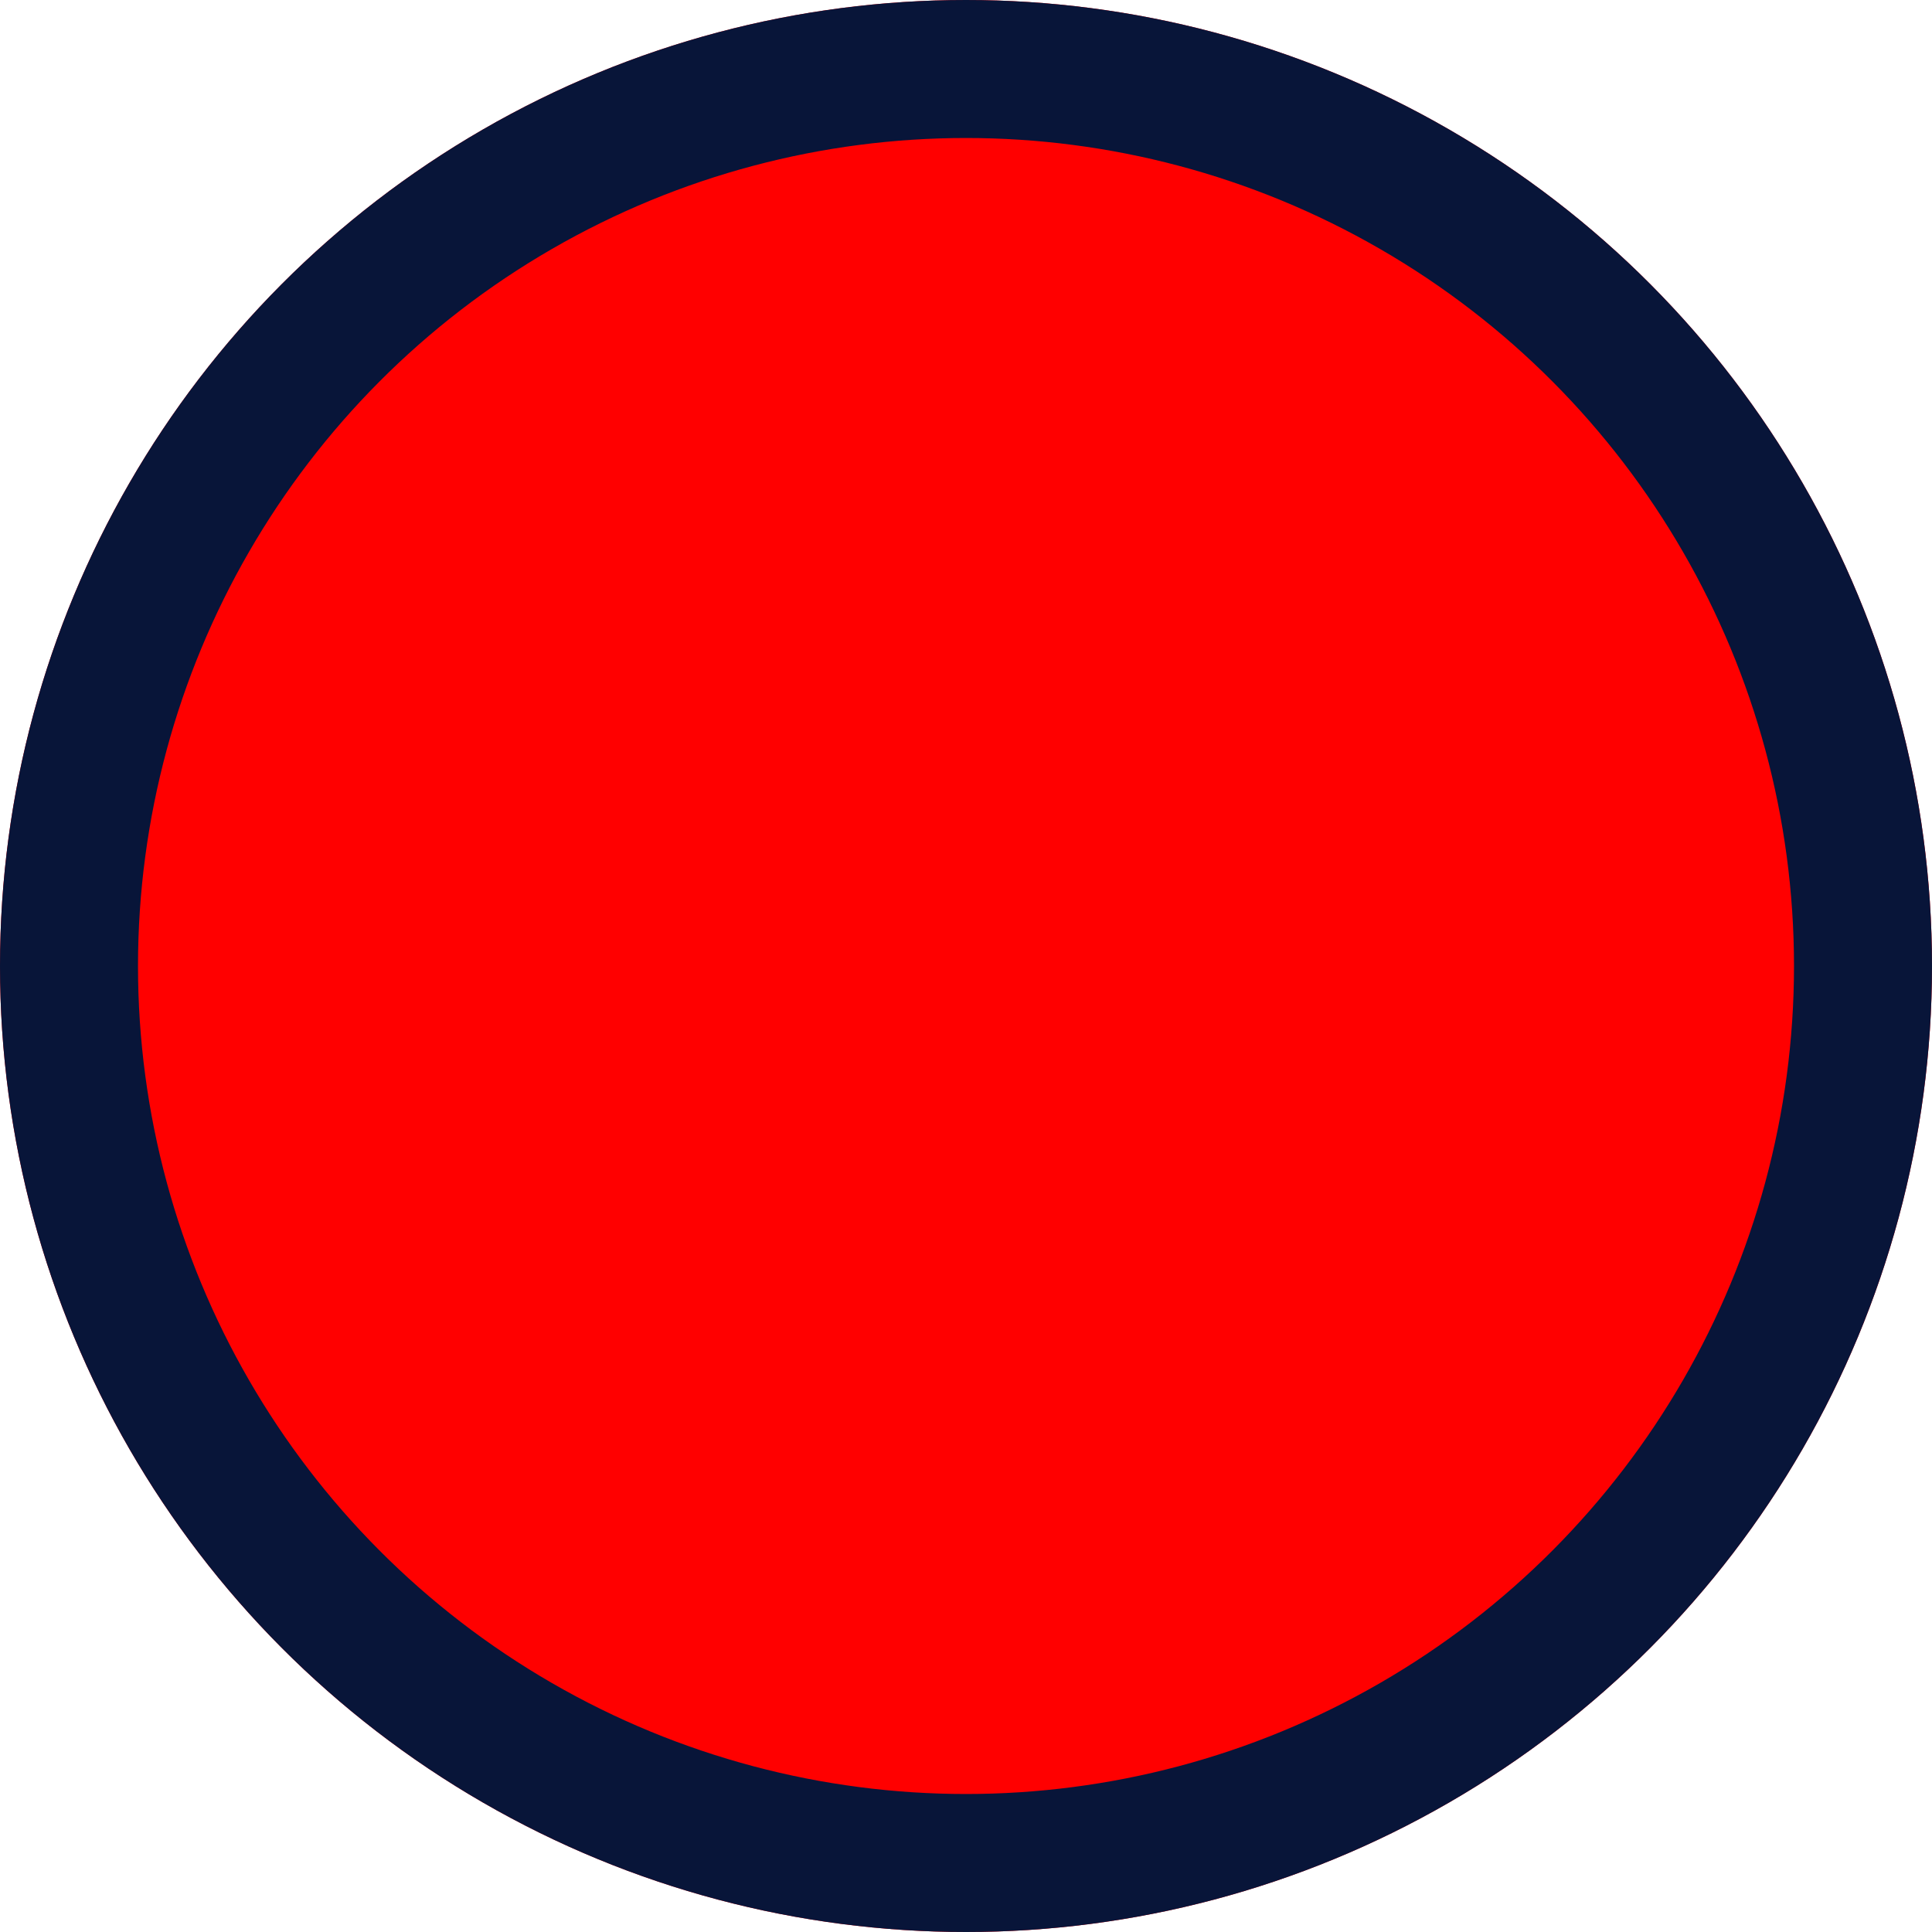 <svg xmlns="http://www.w3.org/2000/svg" width="14" height="14" viewBox="0 0 14 14">
  <g id="live" fill="red" stroke="#081539" stroke-width="1">
    <circle cx="7" cy="7" r="7" stroke="none"/>
    <circle cx="7" cy="7" r="6.5" fill="none"/>
  </g>
</svg>

